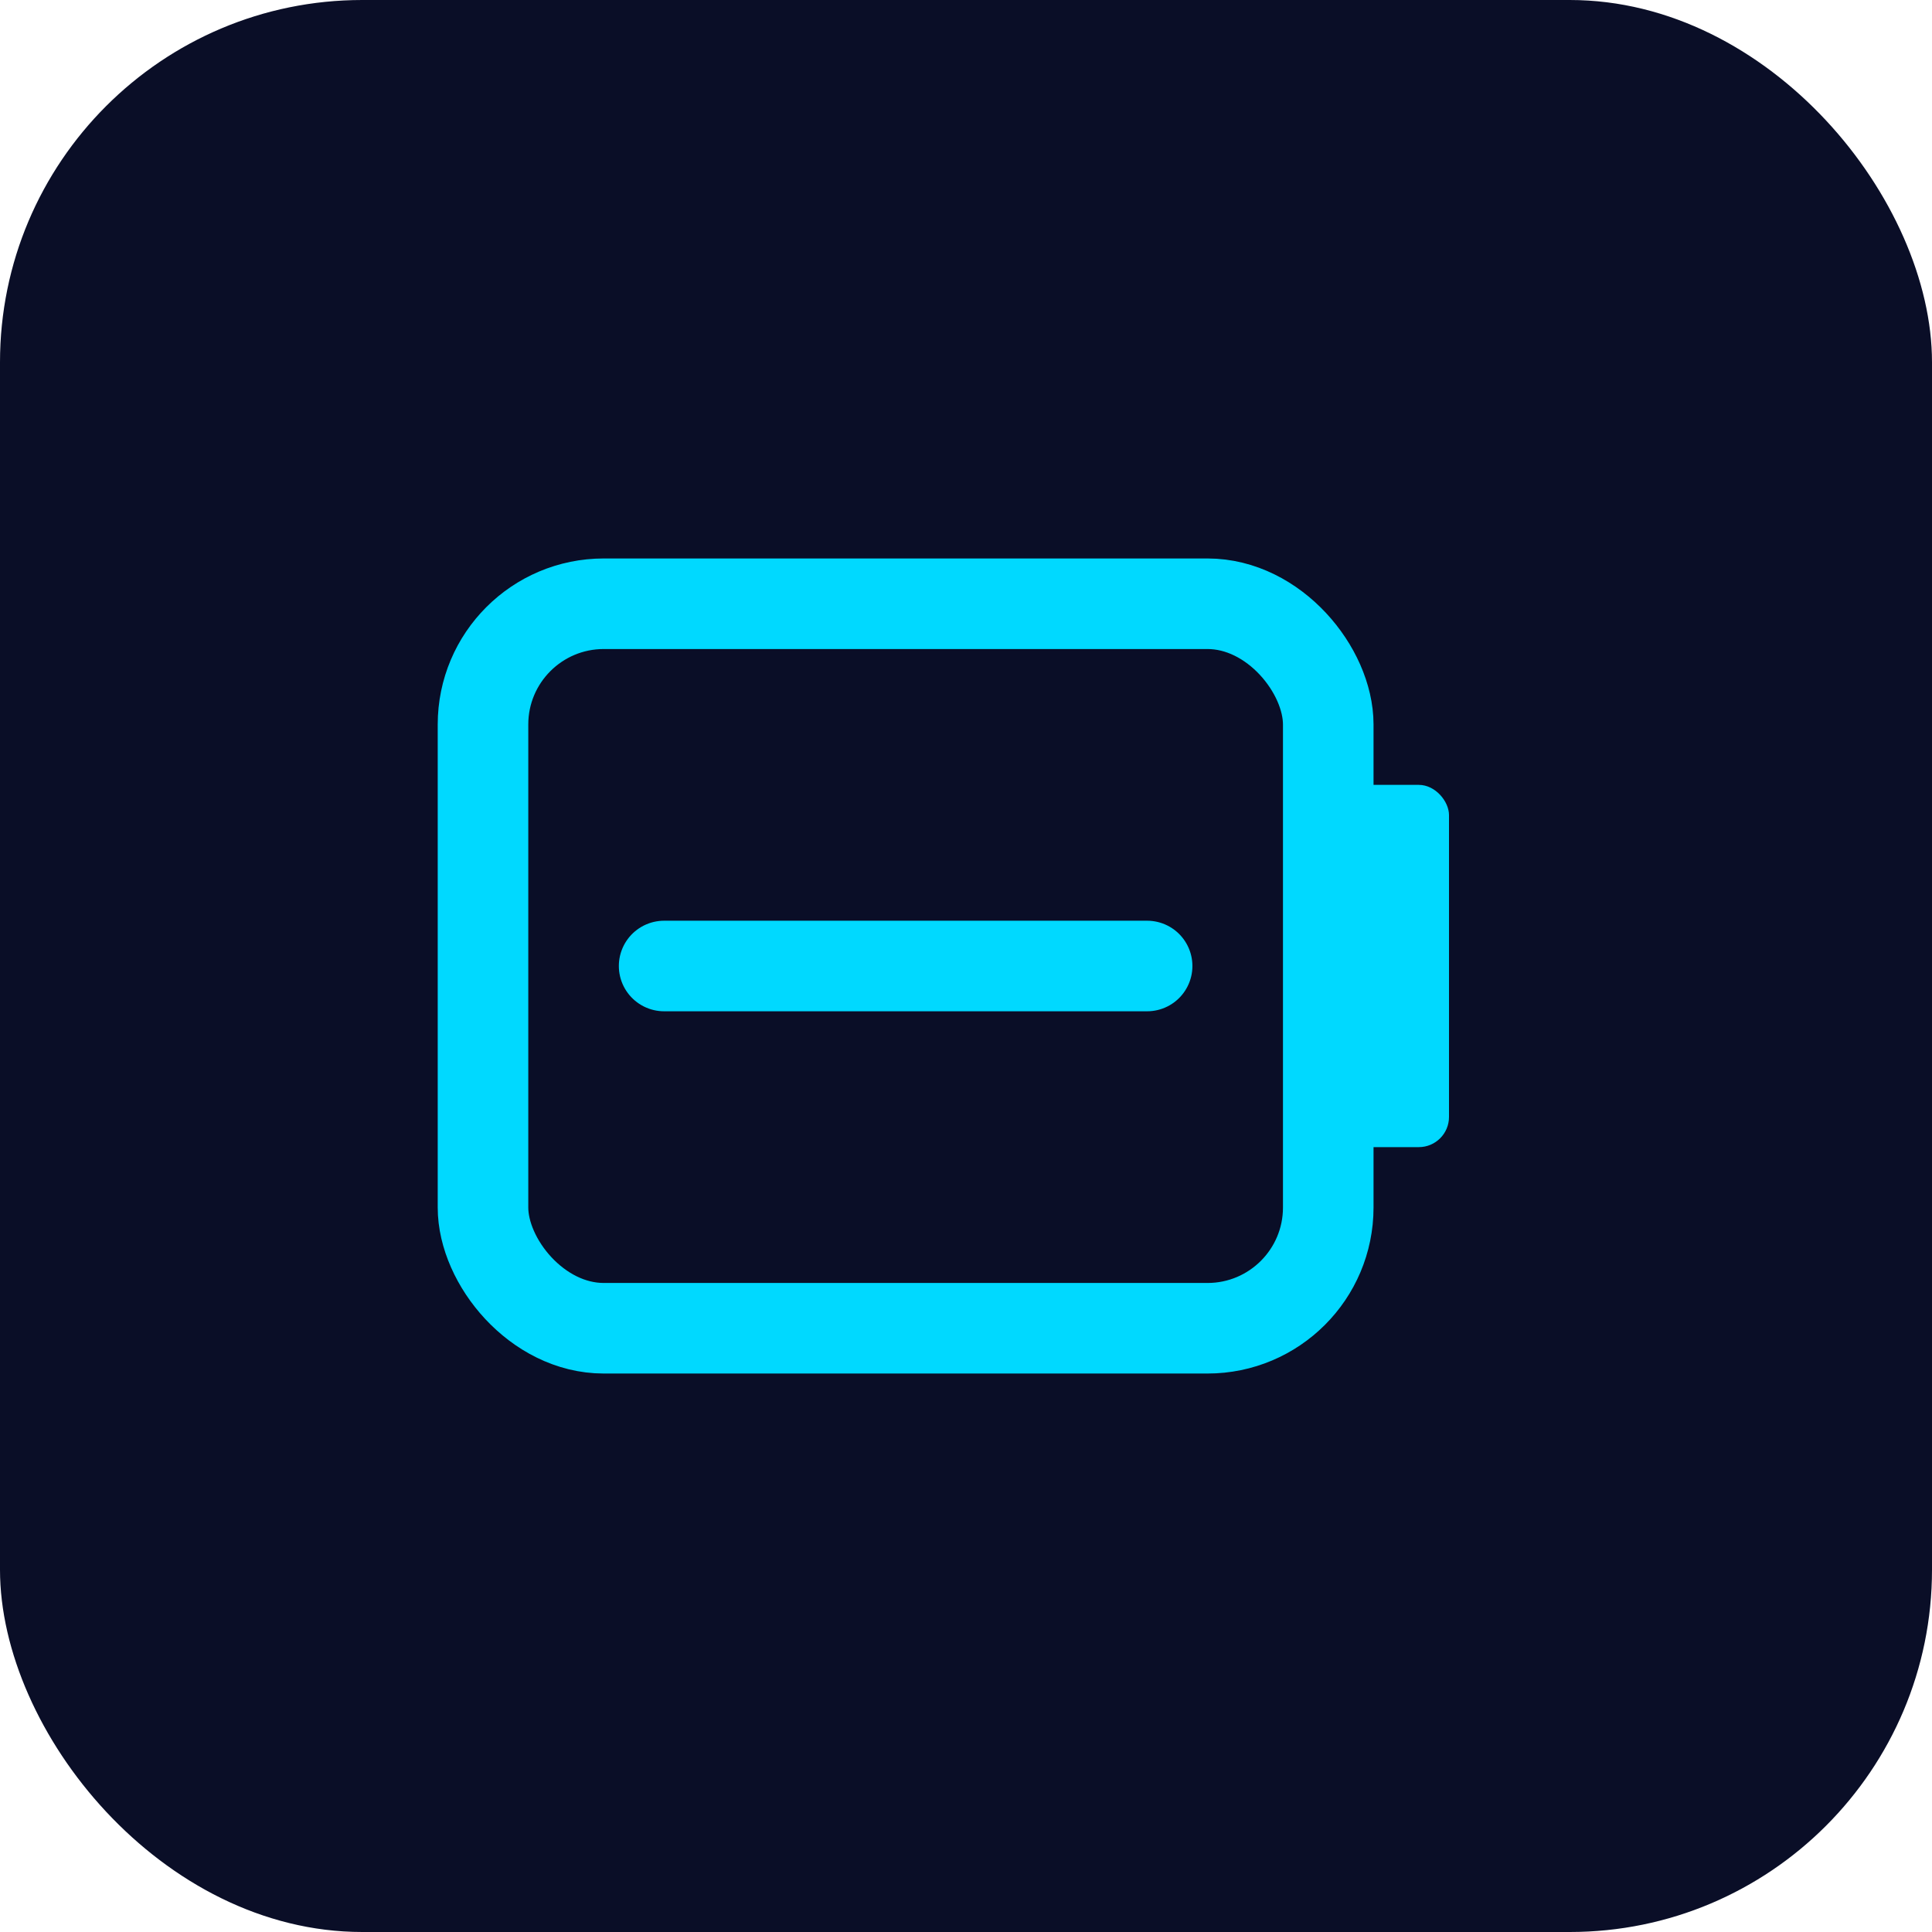 <svg width="32" height="32" viewBox="0 0 32 32" fill="none" xmlns="http://www.w3.org/2000/svg">
  <rect width="32" height="32" rx="6" fill="#0A0E27"/>
  <rect x="8" y="10" width="14" height="12" rx="2" stroke="#00D9FF" stroke-width="1.5" fill="none"/>
  <rect x="22" y="13" width="2" height="6" rx="0.5" fill="#00D9FF"/>
  <line x1="11" y1="16" x2="19" y2="16" stroke="#00D9FF" stroke-width="1.5" stroke-linecap="round"/>
</svg>
